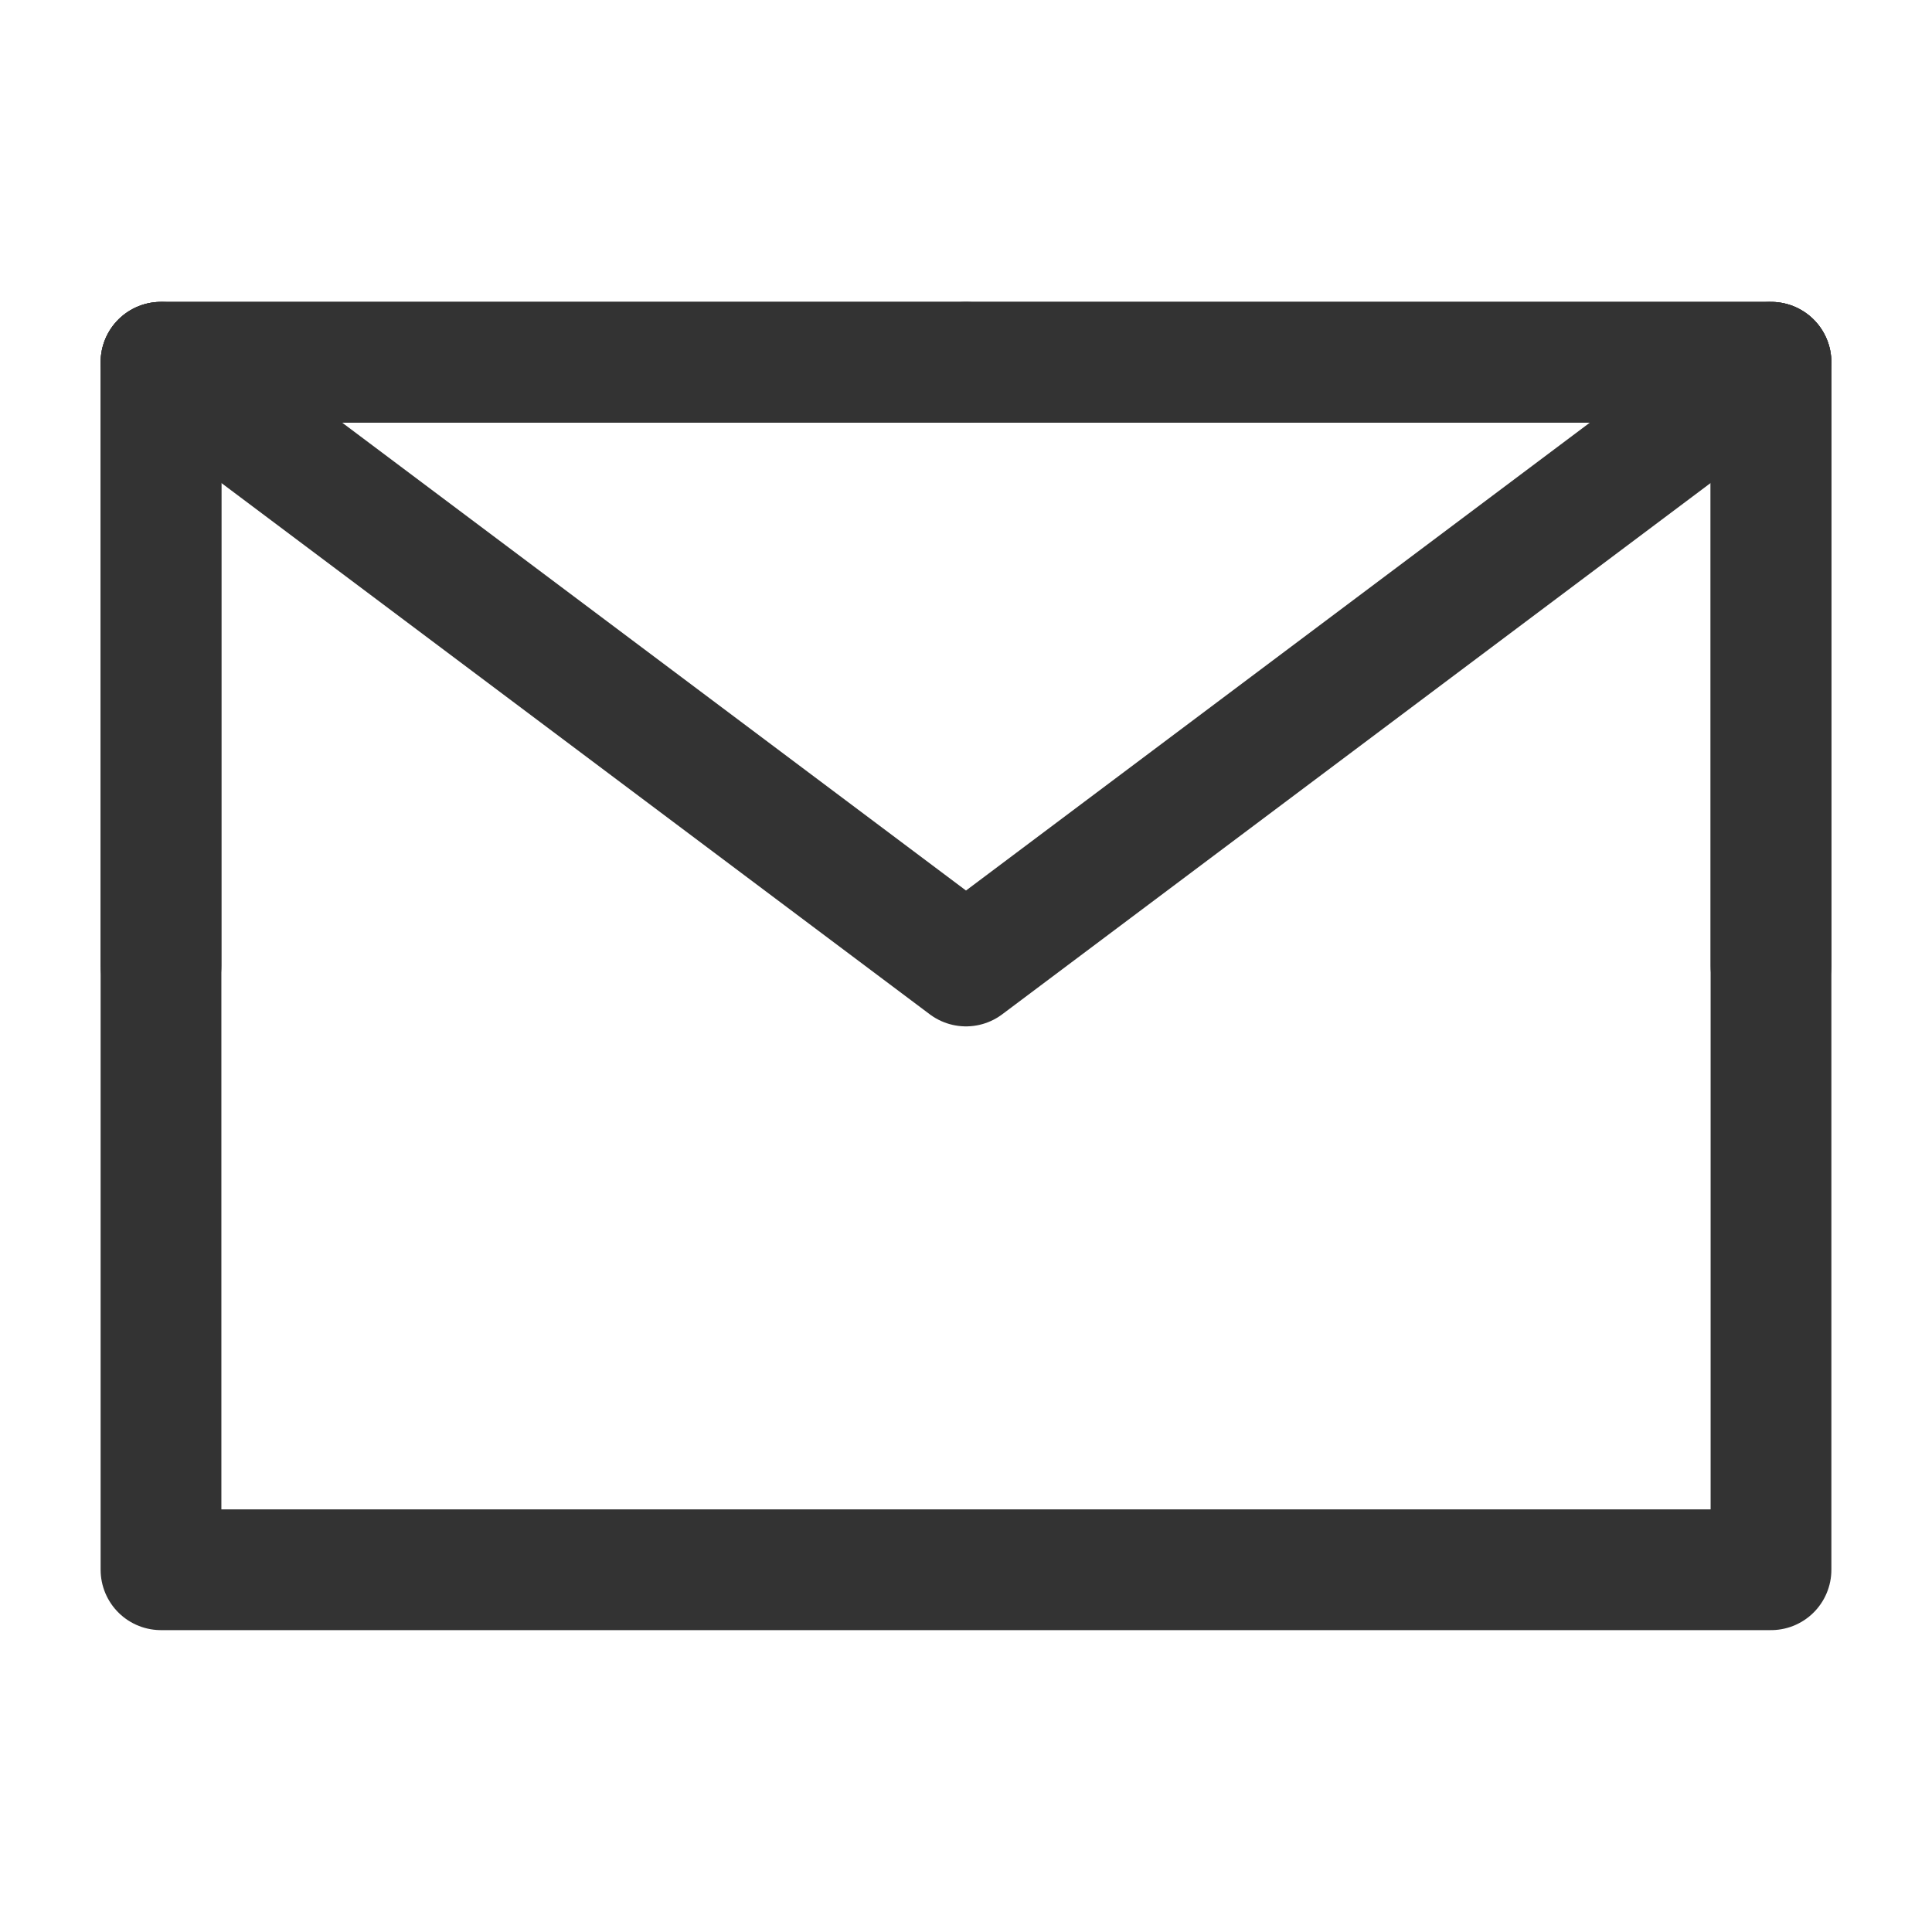 <svg width="24" height="24" viewBox="0 0 24 24" fill="none" xmlns="http://www.w3.org/2000/svg">
<path d="M2 19.5H22V12V4.5H12H2V12V19.5Z" stroke="#333333" stroke-width="1.5" stroke-linejoin="round"/>
<path d="M2 4.5L12 12L22 4.5" stroke="#333333" stroke-width="1.5" stroke-linecap="round" stroke-linejoin="round"/>
<path d="M12 4.5H2V12" stroke="#333333" stroke-width="1.5" stroke-linecap="round" stroke-linejoin="round"/>
<path d="M22 12V4.5H12" stroke="#333333" stroke-width="1.5" stroke-linecap="round" stroke-linejoin="round"/>
</svg>
